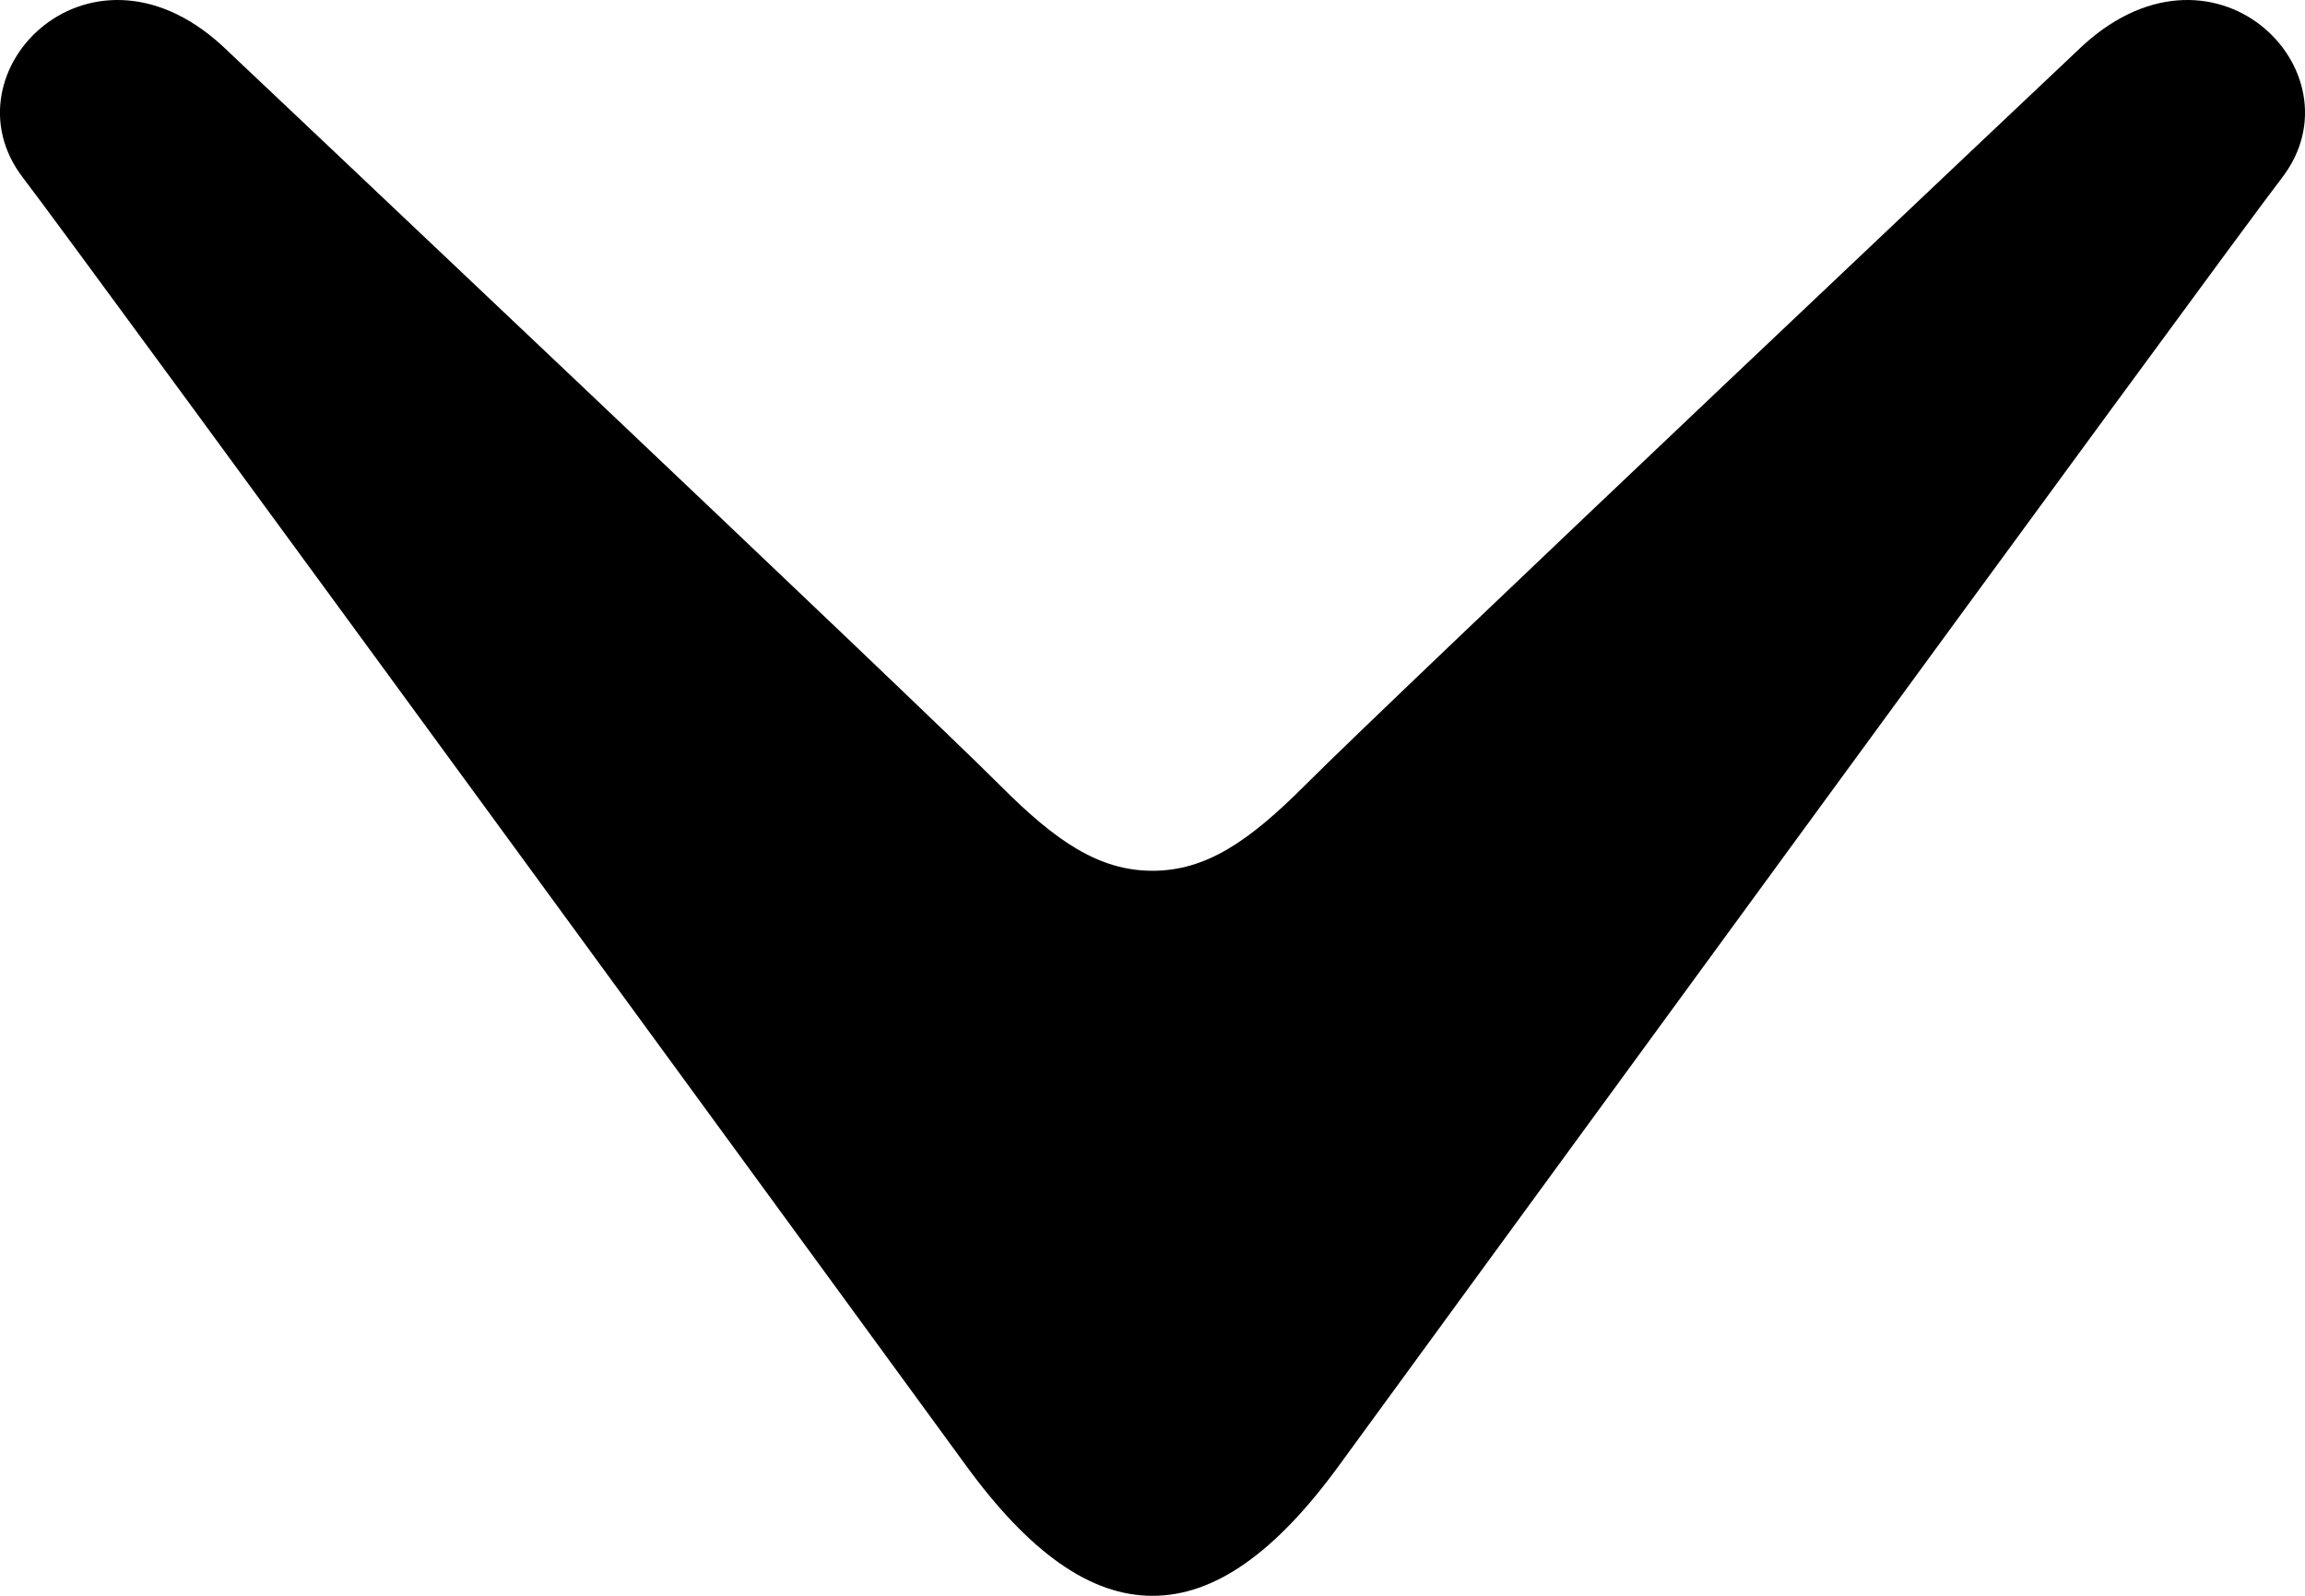 <svg width="13" height="9" viewBox="0 0 13 9" fill="none" xmlns="http://www.w3.org/2000/svg">
<path d="M6.5 9C6.849 9.001 7.194 8.758 7.555 8.261C7.555 8.261 12.549 1.418 12.87 1.003C13.332 0.403 12.473 -0.454 11.714 0.288C11.714 0.288 7.846 3.941 7.357 4.432C7.043 4.746 6.801 4.911 6.5 4.911C6.199 4.911 5.956 4.746 5.643 4.432C5.153 3.941 1.285 0.288 1.285 0.288C0.526 -0.454 -0.332 0.403 0.13 1.003C0.45 1.418 5.445 8.261 5.445 8.261C5.806 8.758 6.152 9.001 6.5 9Z" fill="black"/>
</svg>
